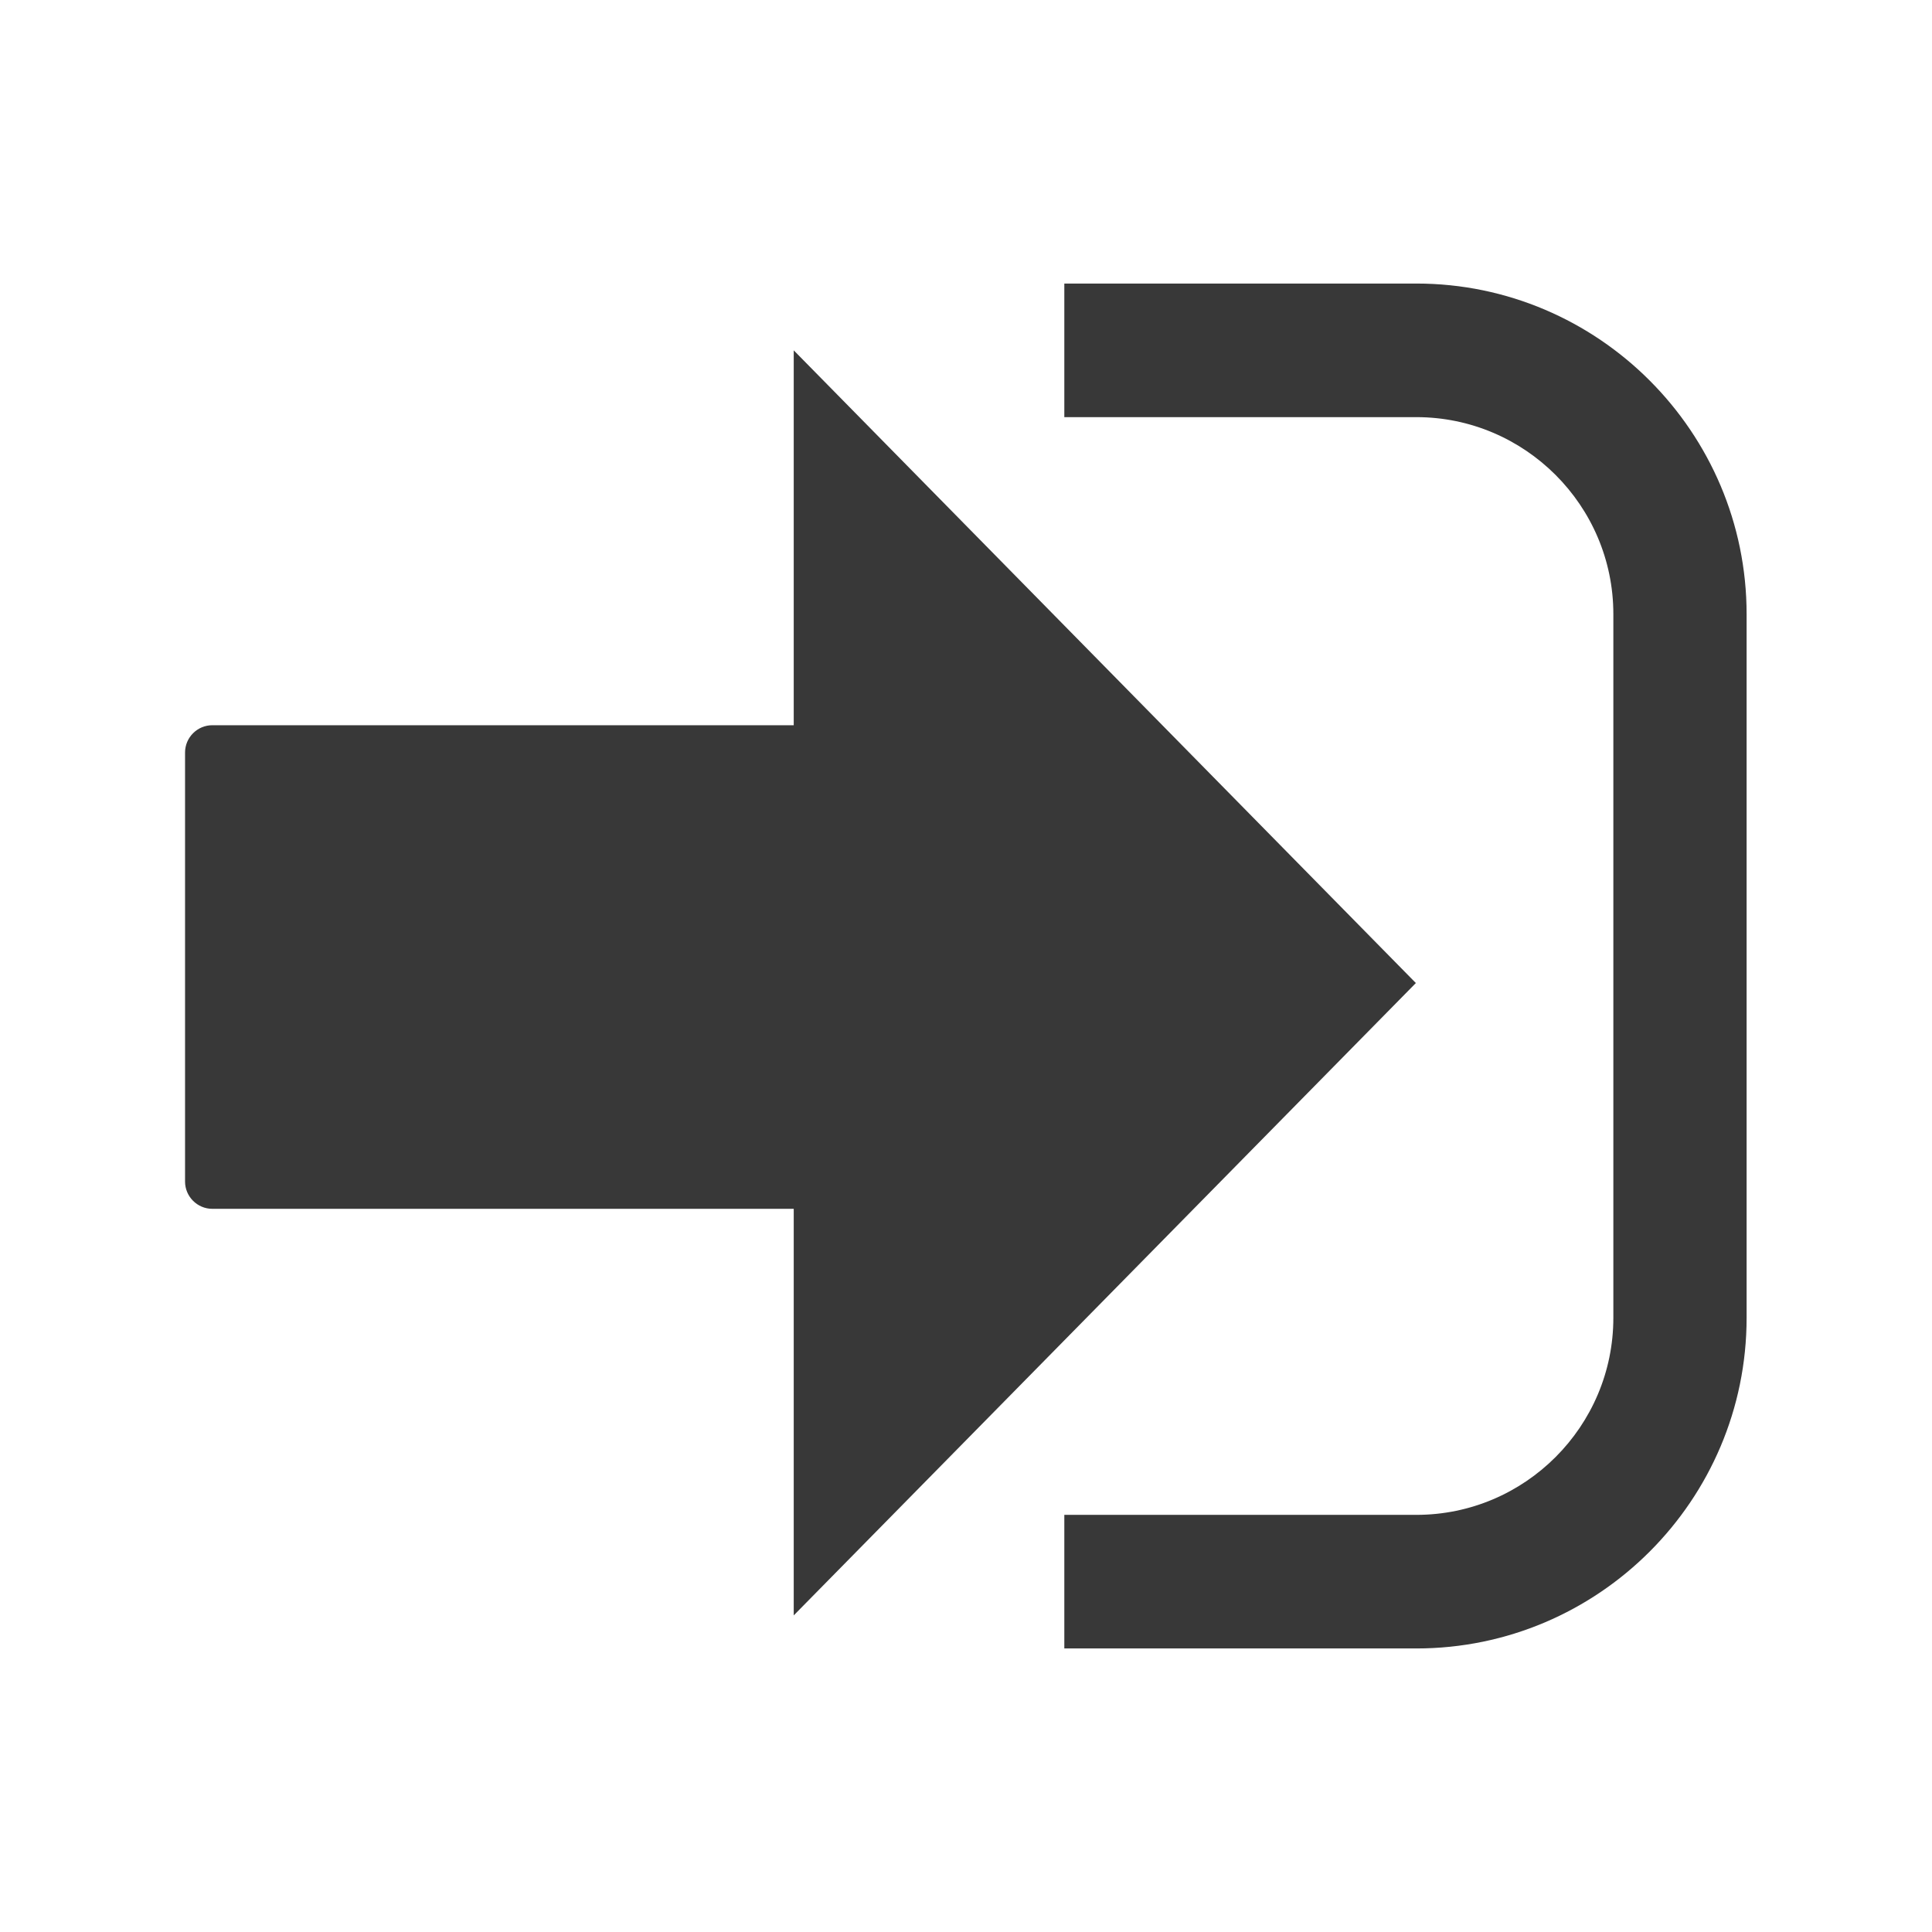 <?xml version="1.0" encoding="UTF-8"?><svg id="a" xmlns="http://www.w3.org/2000/svg" viewBox="0 0 56.69 56.69"><defs><style>.b{fill:#383838;}</style></defs><path class="b" d="M41.54,28.84L23.29,10.28v11H6.23c-.44,0-.8,.36-.8,.8v12.59c0,.44,.36,.8,.8,.8H23.29v11.93l18.26-18.56Z"/><path class="b" d="M41.56,8.32h-10.33v3.92h10.33c3.18,0,5.78,2.59,5.78,5.78v20.65c0,3.18-2.59,5.78-5.78,5.78h-10.33v3.92h10.33c5.34,0,9.69-4.35,9.69-9.7V18.02c0-5.34-4.35-9.7-9.69-9.7Z"/></svg>